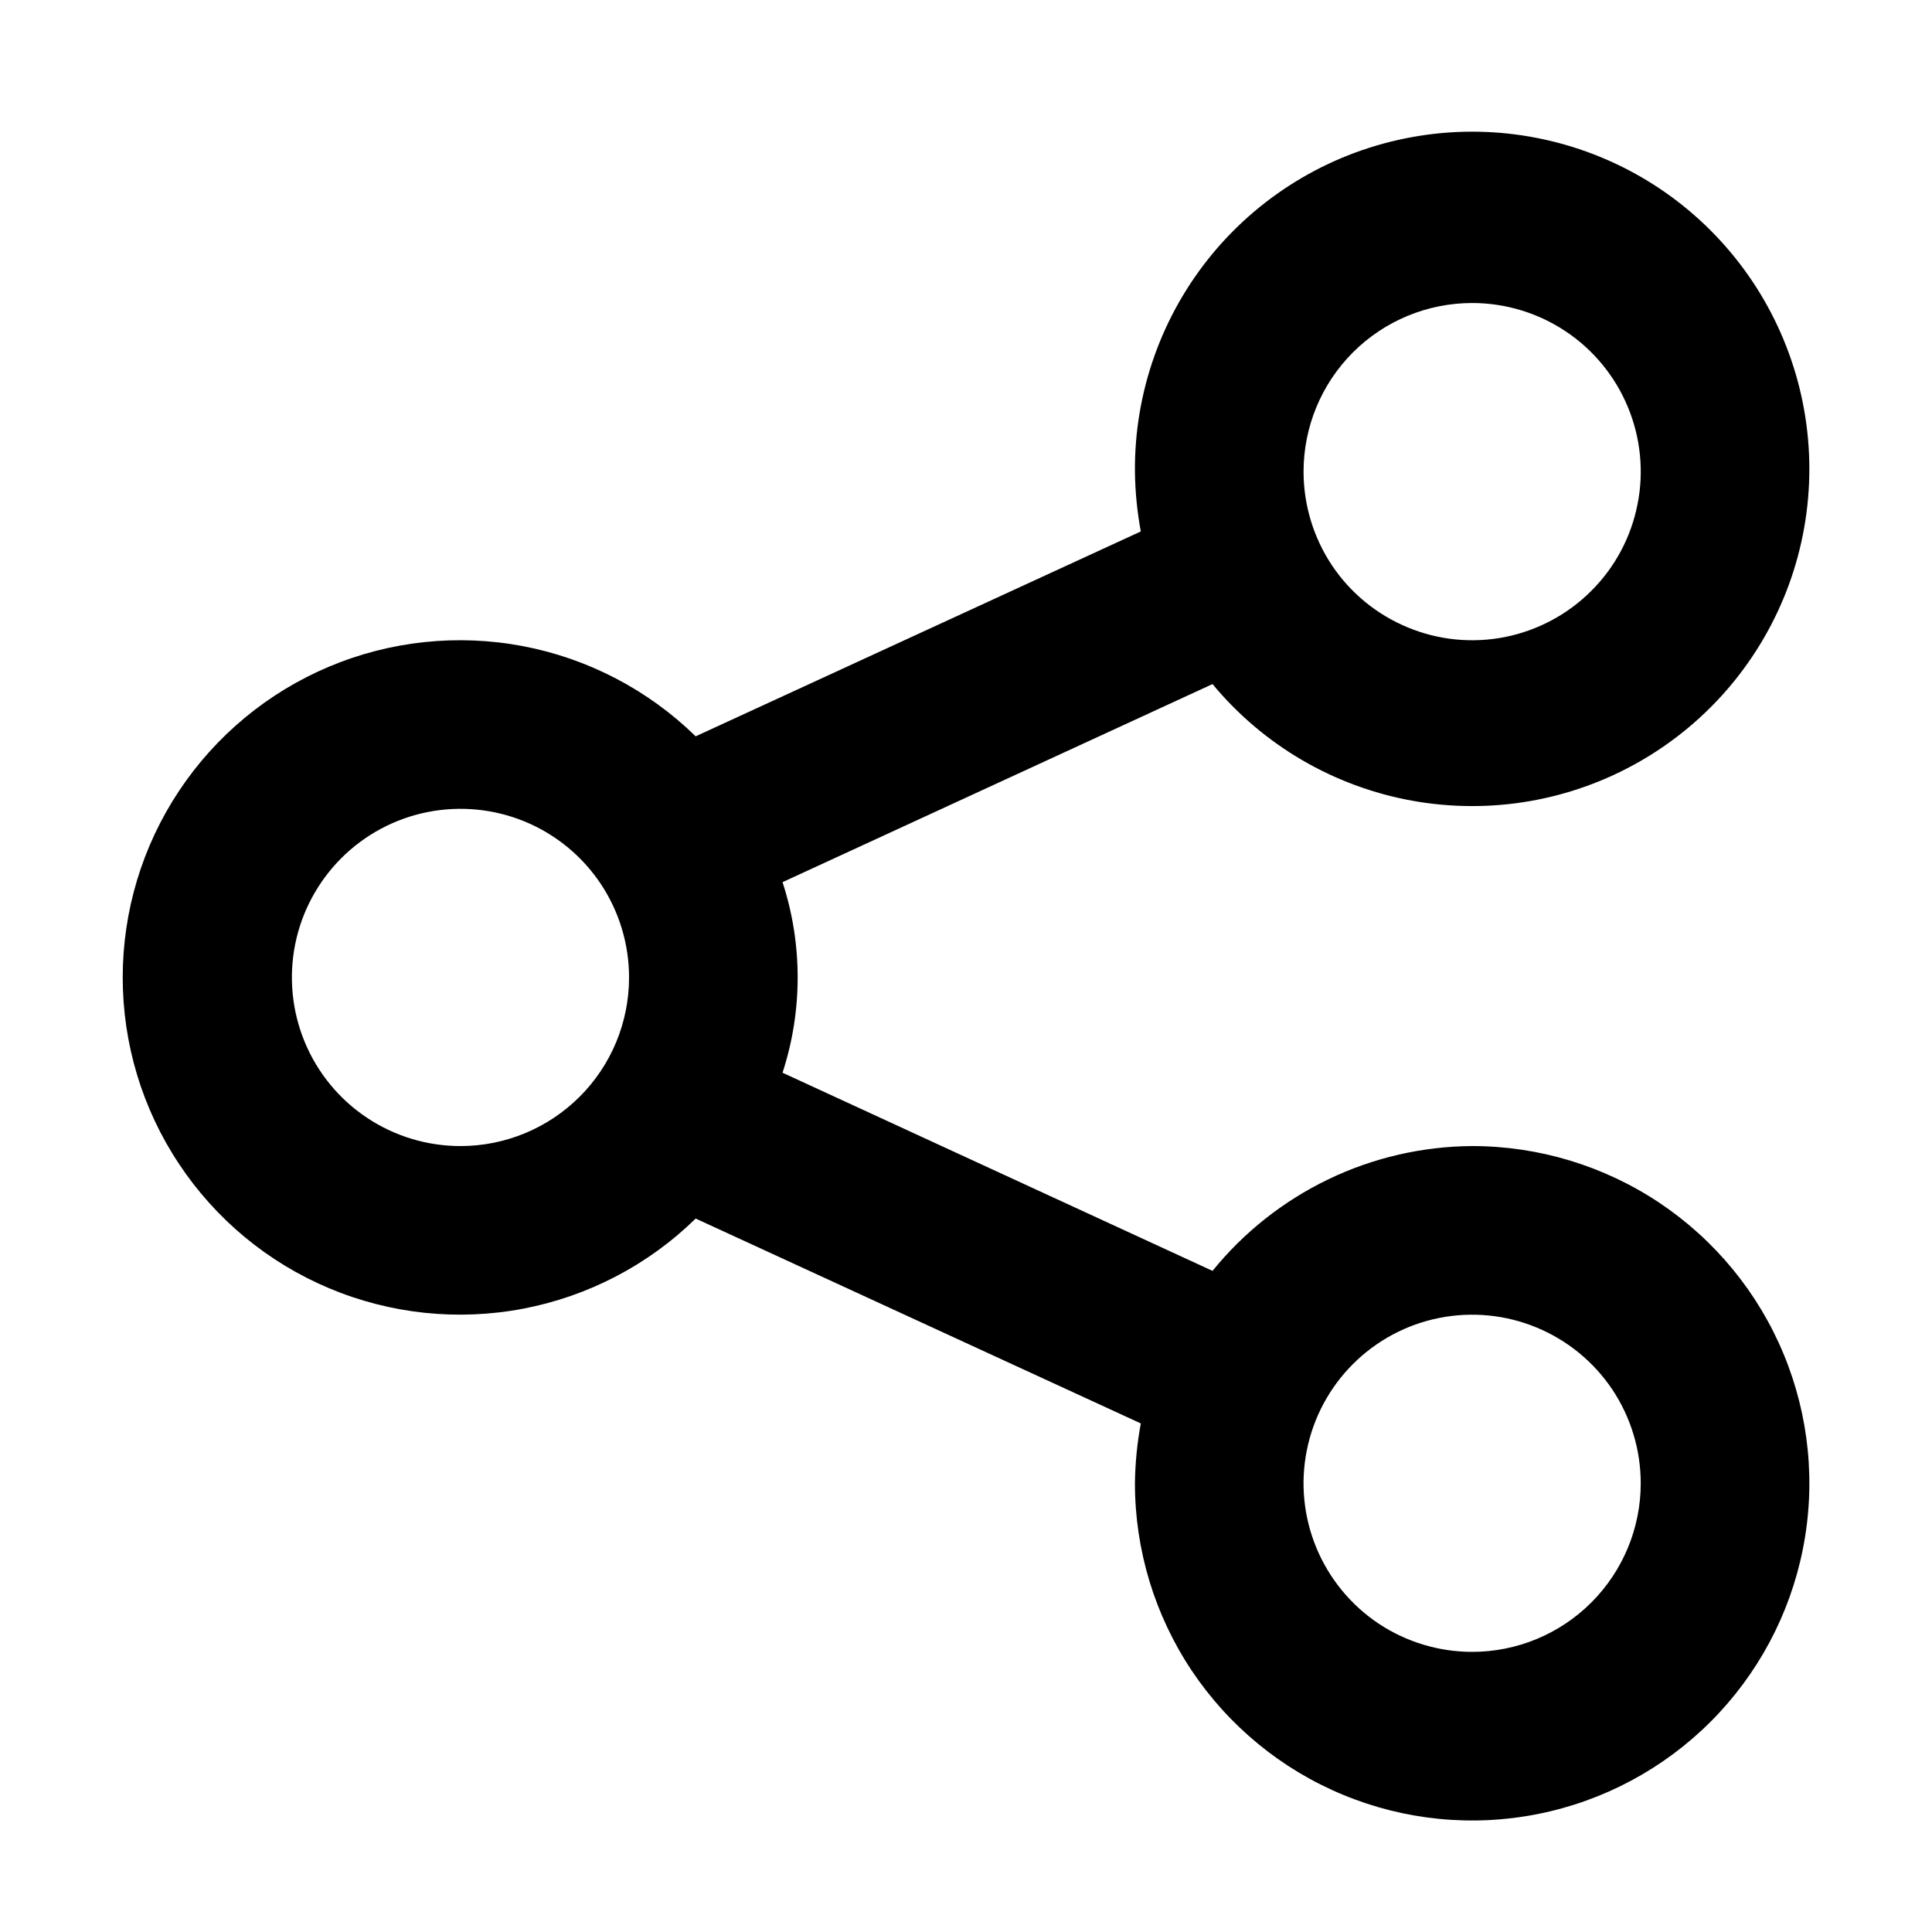 <svg width="25" height="25" viewBox="0 0 25 25" fill="none" xmlns="http://www.w3.org/2000/svg">
<path d="M19.05 14.83C18.405 14.834 17.769 14.981 17.189 15.26C16.608 15.54 16.096 15.944 15.69 16.445L10.126 13.881C10.387 13.08 10.387 12.216 10.126 11.415L15.69 8.852C16.346 9.644 17.261 10.178 18.273 10.361C19.285 10.544 20.329 10.364 21.221 9.852C22.114 9.34 22.796 8.529 23.149 7.563C23.501 6.597 23.501 5.537 23.148 4.571C22.796 3.605 22.113 2.794 21.221 2.282C20.329 1.771 19.284 1.59 18.272 1.774C17.26 1.957 16.345 2.492 15.689 3.284C15.033 4.076 14.678 5.074 14.686 6.103C14.689 6.363 14.715 6.622 14.762 6.877L9.002 9.528C8.388 8.928 7.611 8.522 6.767 8.361C5.923 8.201 5.051 8.293 4.259 8.626C3.467 8.959 2.792 9.519 2.317 10.234C1.841 10.95 1.588 11.789 1.588 12.648C1.588 13.507 1.841 14.347 2.317 15.062C2.792 15.778 3.467 16.337 4.259 16.67C5.051 17.003 5.923 17.095 6.767 16.935C7.611 16.774 8.388 16.369 9.002 15.768L14.762 18.419C14.715 18.674 14.689 18.934 14.686 19.194C14.686 20.057 14.942 20.9 15.421 21.618C15.901 22.335 16.582 22.895 17.38 23.225C18.177 23.555 19.054 23.642 19.901 23.473C20.747 23.305 21.525 22.889 22.135 22.279C22.745 21.669 23.161 20.891 23.329 20.045C23.498 19.198 23.411 18.321 23.081 17.524C22.751 16.726 22.191 16.045 21.474 15.565C20.756 15.086 19.913 14.83 19.05 14.83ZM19.05 3.921C19.481 3.921 19.903 4.049 20.262 4.289C20.62 4.528 20.9 4.869 21.065 5.268C21.23 5.666 21.274 6.105 21.189 6.528C21.105 6.952 20.898 7.34 20.592 7.645C20.287 7.951 19.898 8.158 19.475 8.243C19.052 8.327 18.613 8.284 18.215 8.118C17.816 7.953 17.475 7.674 17.235 7.315C16.996 6.956 16.868 6.534 16.868 6.103C16.868 5.524 17.098 4.969 17.507 4.56C17.916 4.151 18.471 3.921 19.05 3.921ZM5.959 14.83C5.527 14.83 5.105 14.702 4.746 14.462C4.388 14.223 4.108 13.882 3.943 13.483C3.778 13.084 3.735 12.646 3.819 12.222C3.903 11.799 4.111 11.411 4.416 11.105C4.721 10.8 5.11 10.592 5.533 10.508C5.956 10.424 6.395 10.467 6.794 10.632C7.192 10.797 7.533 11.077 7.773 11.436C8.012 11.795 8.14 12.217 8.14 12.648C8.14 13.227 7.911 13.782 7.501 14.191C7.092 14.6 6.537 14.83 5.959 14.83ZM19.05 21.375C18.618 21.375 18.196 21.247 17.837 21.008C17.479 20.768 17.199 20.427 17.034 20.029C16.869 19.63 16.825 19.191 16.91 18.768C16.994 18.345 17.202 17.956 17.507 17.651C17.812 17.346 18.201 17.138 18.624 17.054C19.047 16.97 19.486 17.013 19.884 17.178C20.283 17.343 20.624 17.623 20.864 17.981C21.103 18.34 21.231 18.762 21.231 19.194C21.231 19.772 21.001 20.327 20.592 20.736C20.183 21.145 19.628 21.375 19.05 21.375Z" fill="black"/>
</svg>
